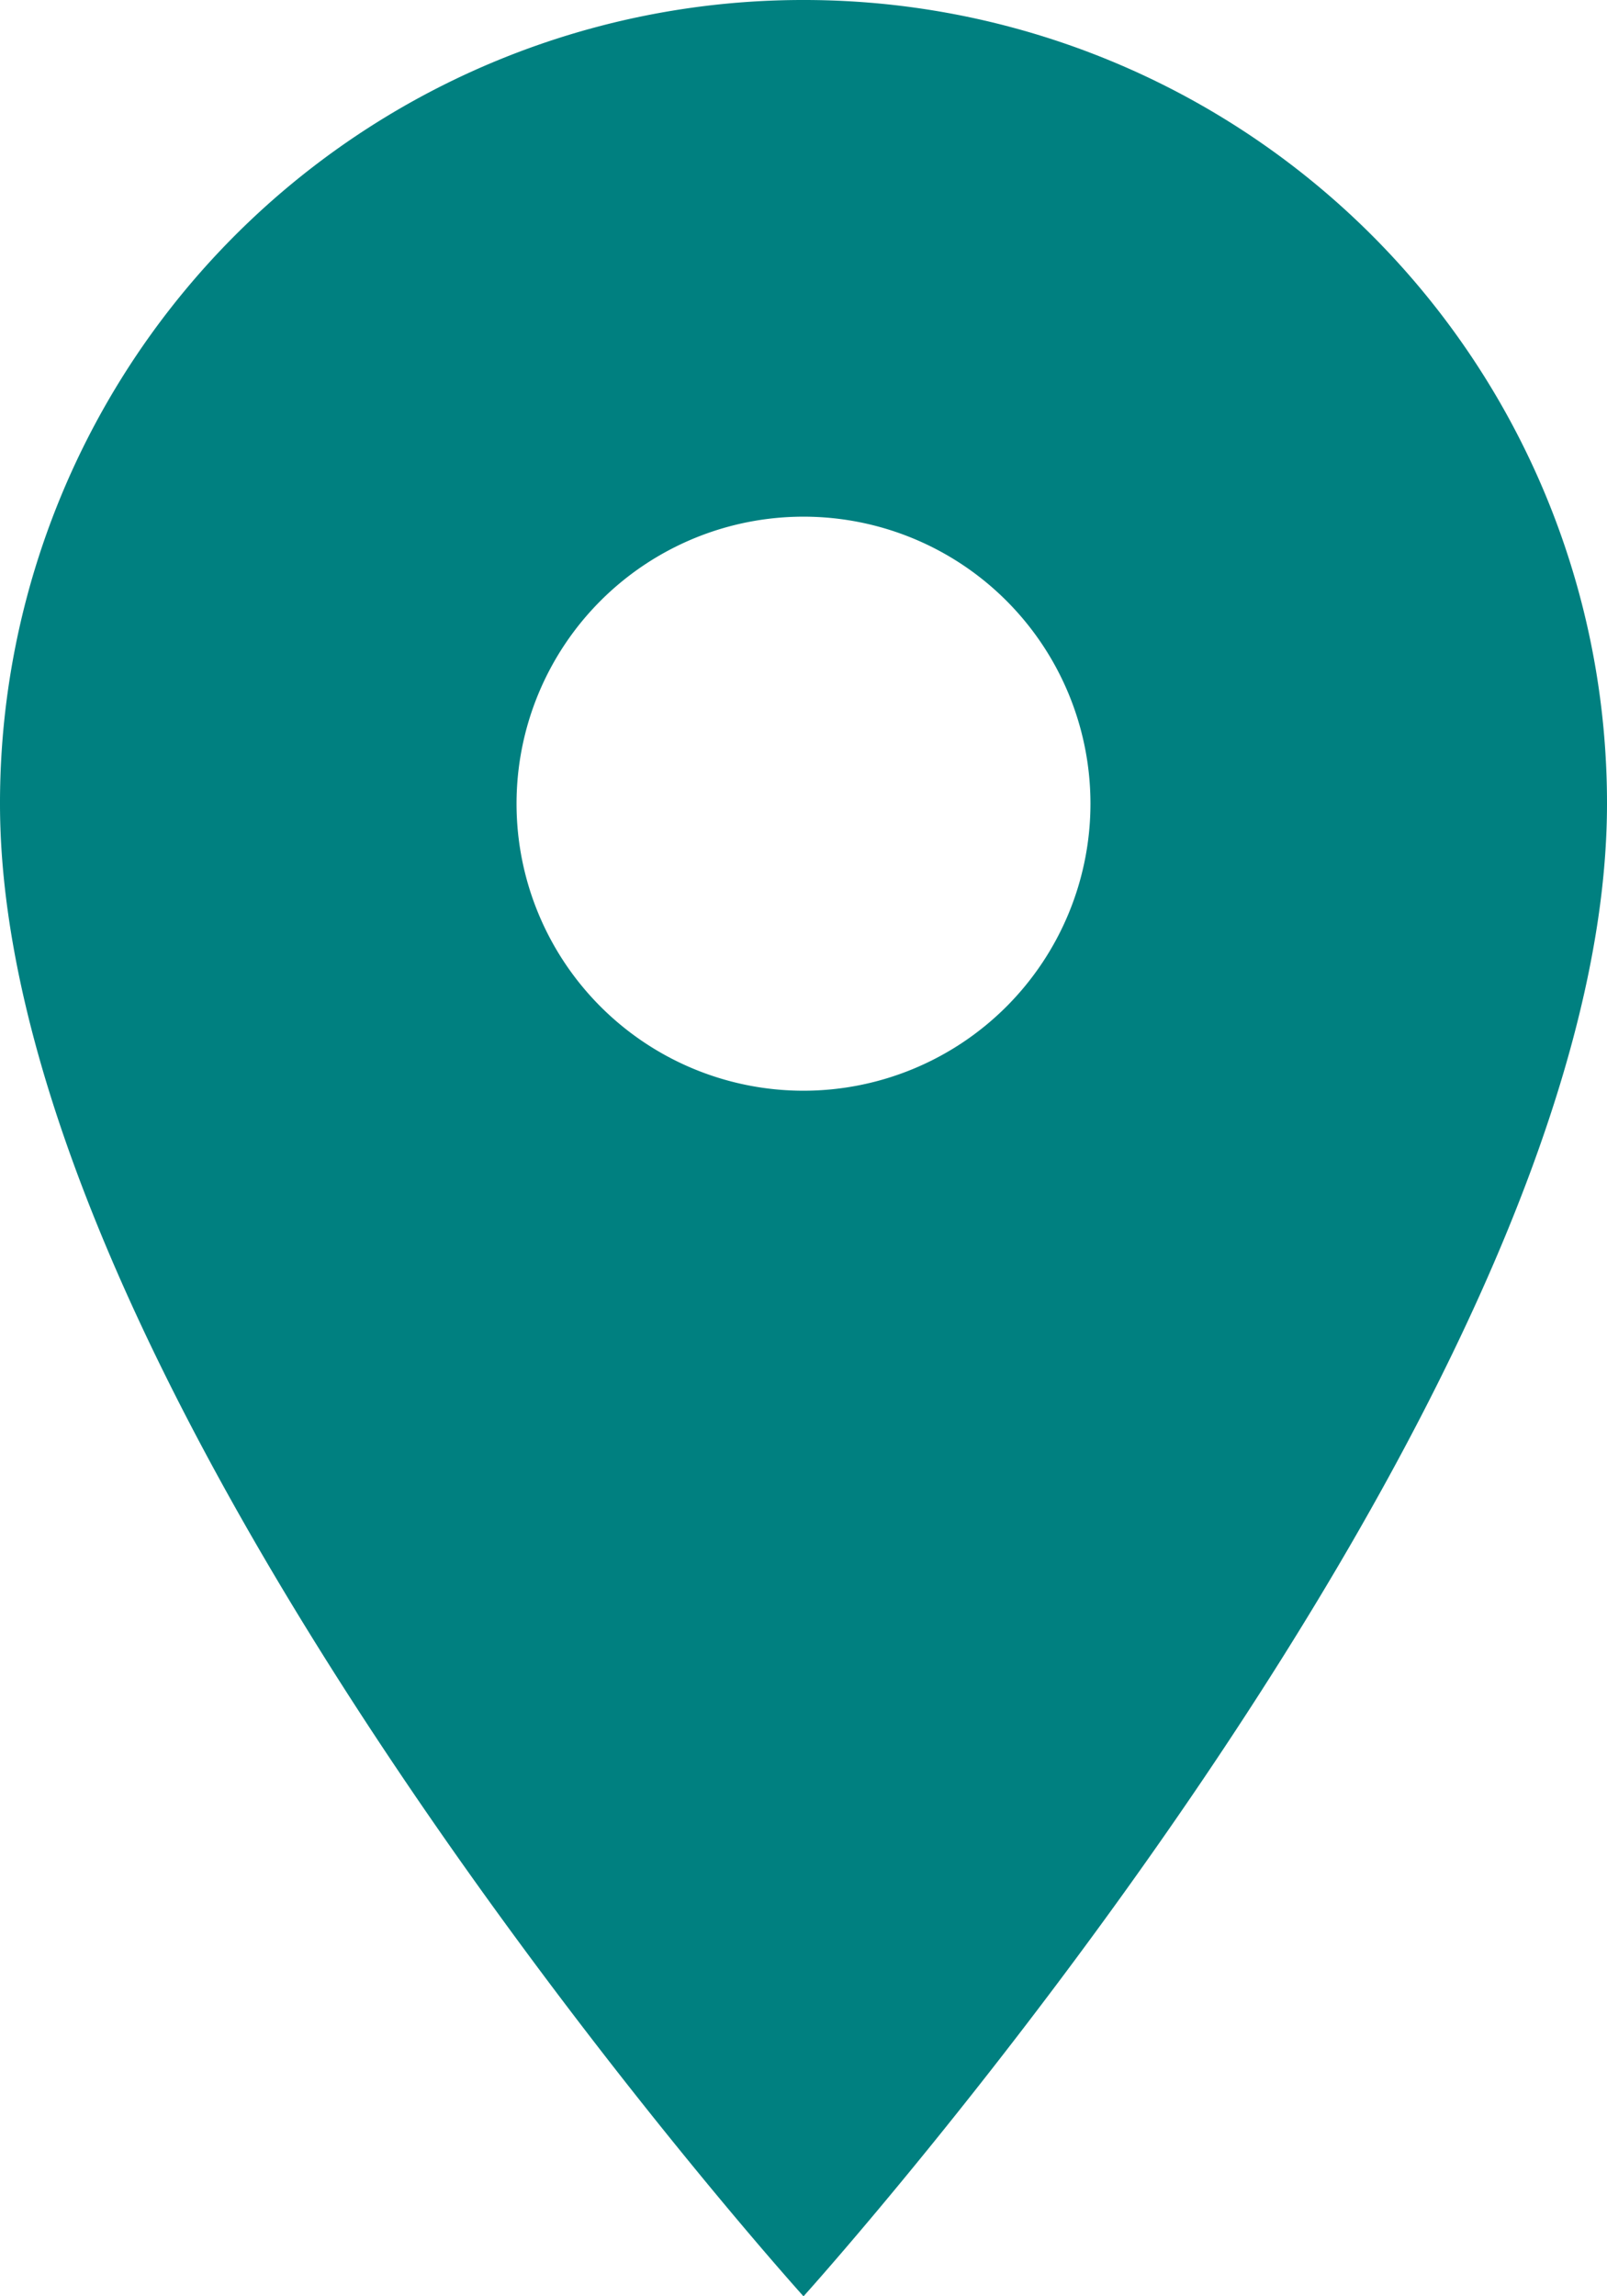 <svg xmlns="http://www.w3.org/2000/svg" width="17.646" height="25.209" viewBox="0 0 17.646 25.209">
  <path id="Icon_material-location-on" data-name="Icon material-location-on" d="M16.323,3A8.817,8.817,0,0,0,7.5,11.823c0,6.617,8.823,16.386,8.823,16.386s8.823-9.768,8.823-16.386A8.817,8.817,0,0,0,16.323,3Zm0,11.974a3.151,3.151,0,1,1,3.151-3.151A3.152,3.152,0,0,1,16.323,14.974Z" transform="translate(-7.5 -3)" fill="teal"/>
</svg>
